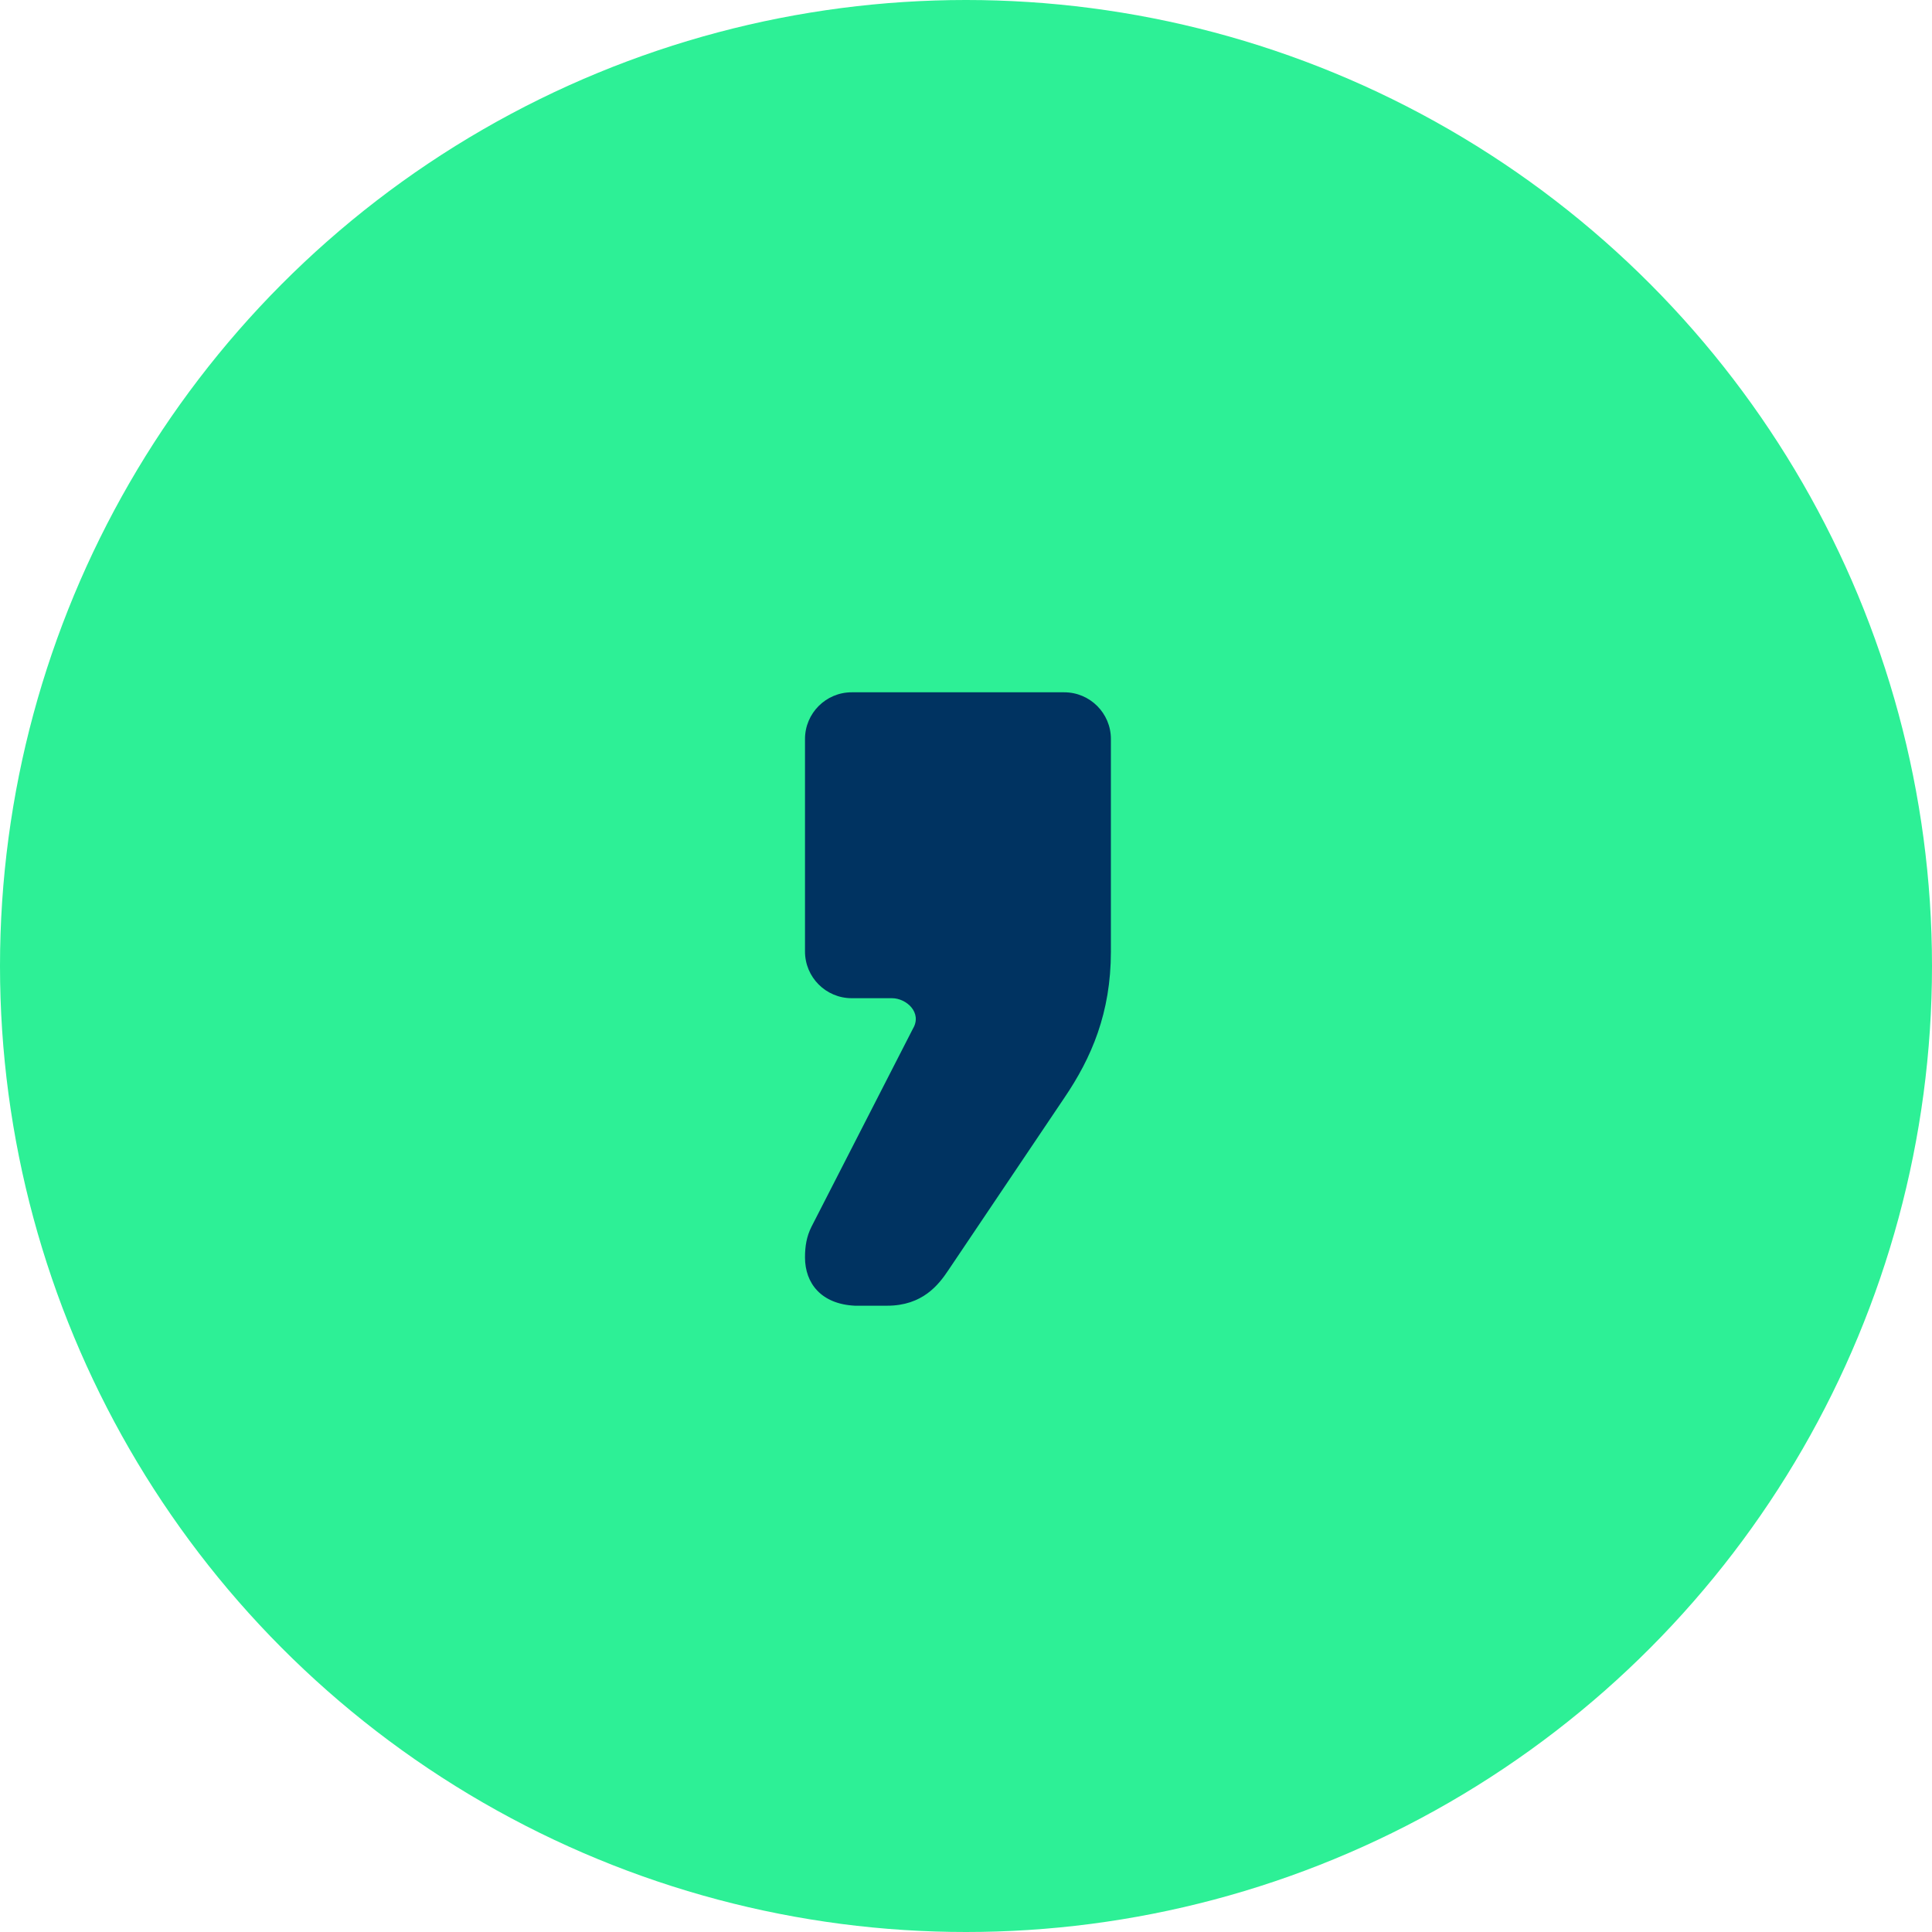 <svg xmlns="http://www.w3.org/2000/svg" viewBox="0 0 120 120" enable-background="new 0 0 120 120"><circle cx="60" cy="60" r="60" fill="#2df096"/><path d="m50 78.1c0-.7.1-1.3.4-1.9l6.3-12.3c.6-1-.4-1.9-1.3-1.9h-2.5c-1.6 0-2.9-1.3-2.9-2.9v-13.2c0-1.6 1.3-2.9 2.9-2.9h13.2c1.6 0 2.9 1.3 2.9 2.9v13.2c0 3.8-1.2 6.6-2.9 9.1l-7.2 10.7c-.6.9-1.6 2.2-3.8 2.2h-2c-2.1-.1-3.1-1.4-3.1-3" fill="#003361"/></svg>